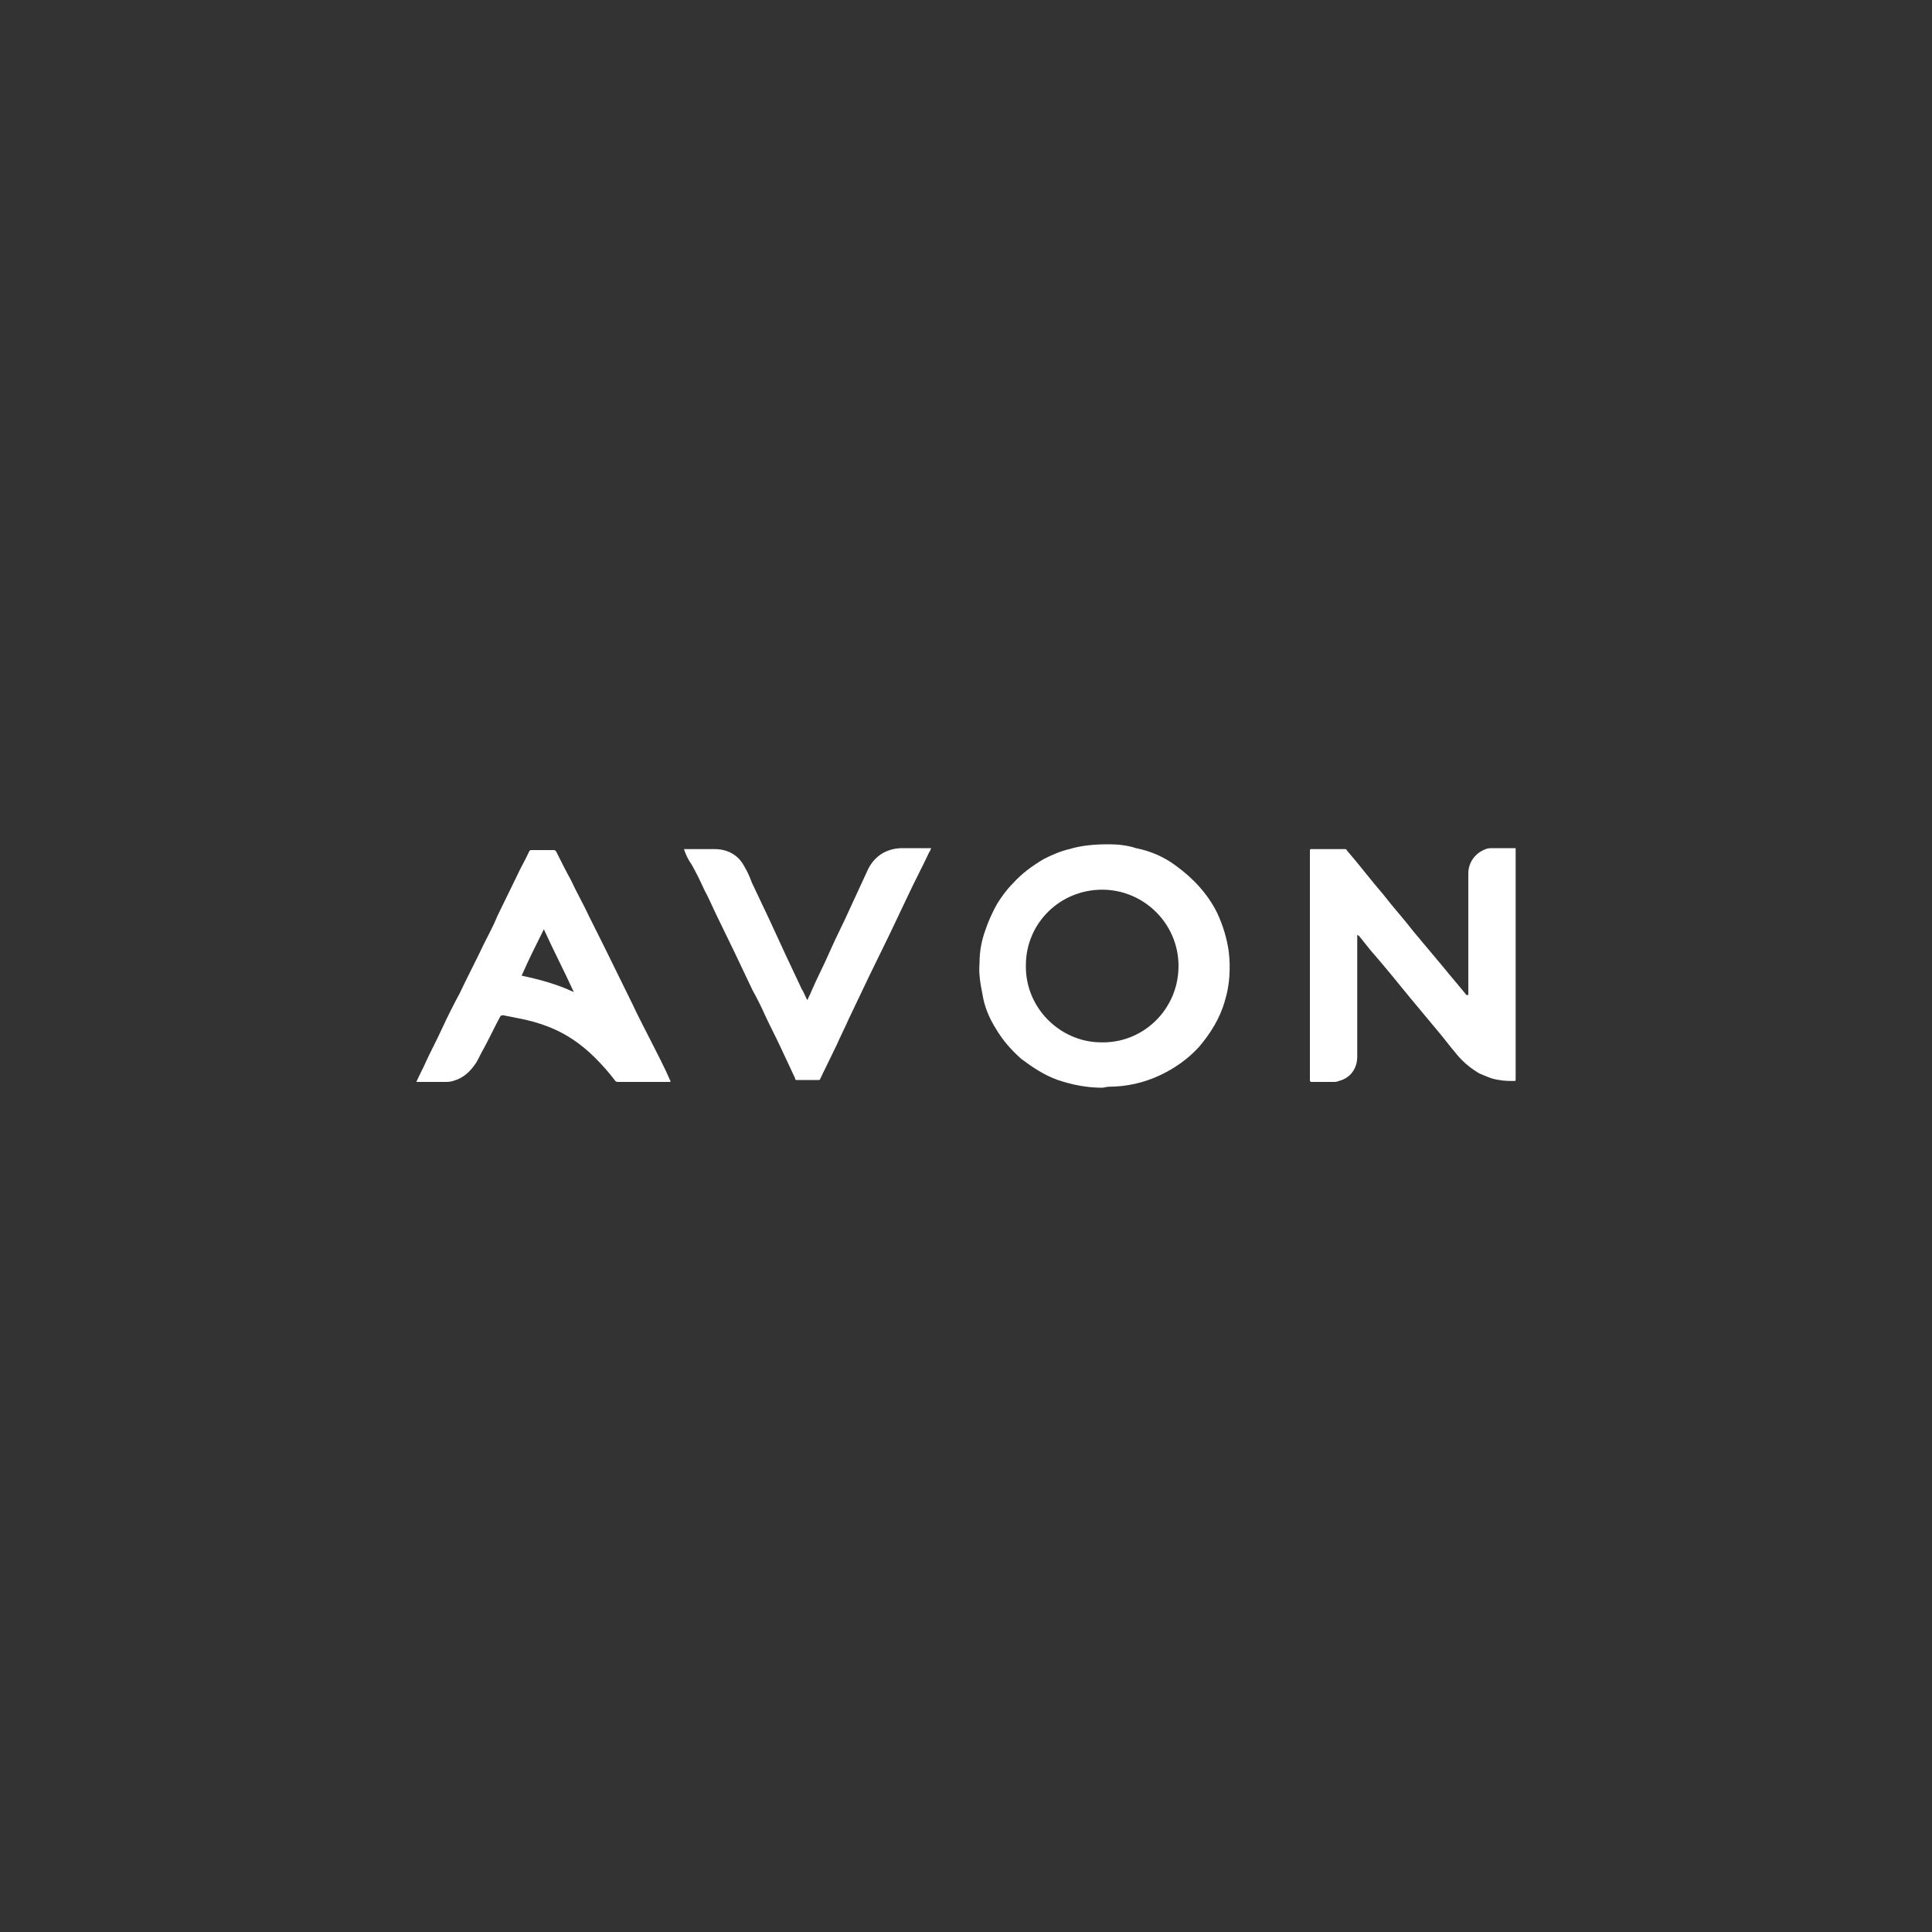 <?xml version="1.0" encoding="utf-8"?>
<!-- Generator: Adobe Illustrator 25.2.0, SVG Export Plug-In . SVG Version: 6.00 Build 0)  -->
<svg version="1.1" id="Capa_1" xmlns="http://www.w3.org/2000/svg" xmlns:xlink="http://www.w3.org/1999/xlink" x="0px" y="0px"
	 viewBox="0 0 200 200" style="enable-background:new 0 0 200 200;" xml:space="preserve">
<rect x="0" y="0" width="200" height="200" fill="#333333" stroke="none"/>
<style type="text/css">
	.st0{fill:#FFFFFF;}
</style>
<g>
	<path class="st0" d="M152,103c0-0.2,0-0.5,0-0.7c0-2.9,0-5.9,0-8.8c0-1,0-2,0-3.1c0-1.1,0.7-2.1,1.8-2.5c0.2-0.1,0.5-0.1,0.7-0.1
		c0.7,0,1.4,0,2.2,0c0.1,0,0.1,0,0.2,0c0,0.1,0,0.1,0,0.2c0,7.9,0,15.8,0,23.7c0,0.2,0,0.2-0.2,0.2c-0.5,0-1,0-1.5-0.1
		c-0.8-0.1-1.4-0.4-2.1-0.7c-1-0.6-1.8-1.3-2.5-2.2c-0.6-0.7-1.1-1.4-1.7-2.1c-1-1.2-2-2.4-3-3.6c-1.3-1.6-2.6-3.2-4-4.8
		c-0.4-0.5-0.8-1-1.2-1.5c0,0-0.1-0.1-0.2-0.1c0,0.1,0,0.3,0,0.4c0,0.9,0,1.9,0,2.8c0,3.1,0,6.3,0,9.4c0,1.2-0.7,2.2-1.9,2.5
		c-0.2,0.1-0.4,0.1-0.6,0.1c-0.7,0-1.5,0-2.2,0c-0.1,0-0.2,0-0.2-0.2c0-7.9,0-15.8,0-23.7c0-0.2,0-0.2,0.2-0.2c1.1,0,2.3,0,3.4,0
		c0.1,0,0.2,0,0.2,0.1c1.3,1.5,2.5,3.1,3.8,4.6c1,1.3,2.1,2.5,3.1,3.8c1,1.2,2.1,2.5,3.1,3.7c0.8,1,1.6,1.9,2.4,2.9
		C151.9,103,152,103,152,103C152,103,152,103,152,103z"/>
	<path class="st0" d="M114.1,112.6c-1.6,0-3.1-0.3-4.6-0.8c-1.4-0.5-2.6-1.3-3.8-2.2c-1-0.9-1.9-1.9-2.6-3.1
		c-0.7-1.1-1.2-2.3-1.4-3.6c-0.2-1-0.4-2.1-0.3-3.2c0-1.2,0.2-2.3,0.6-3.4c0.3-0.9,0.7-1.8,1.2-2.7c0.5-0.8,1-1.5,1.7-2.2
		c0.9-1,2-1.8,3.2-2.5c0.8-0.4,1.7-0.8,2.6-1c1.3-0.4,2.7-0.5,4.1-0.5c0.9,0,1.9,0.1,2.8,0.4c1.5,0.3,2.9,0.9,4.1,1.8
		c1.8,1.3,3.3,2.9,4.3,4.9c0.6,1.3,1,2.6,1.2,4c0.2,1.7,0.1,3.5-0.4,5.1c-0.5,1.8-1.5,3.4-2.7,4.8c-1.1,1.2-2.5,2.2-4,2.9
		c-1.7,0.8-3.5,1.2-5.4,1.2C114.2,112.6,114.1,112.6,114.1,112.6z M113.8,107.9c4.5,0.2,8.2-3.4,8.2-7.9c0-4.4-3.6-7.9-7.9-7.9
		c-4.4,0-7.9,3.5-7.9,7.8C106.1,104.3,109.7,107.8,113.8,107.9z"/>
	<path class="st0" d="M43.1,112c0.3-0.7,0.7-1.4,1-2.1c0.5-1.1,1.1-2.2,1.6-3.3c0.6-1.3,1.2-2.5,1.9-3.8c0.8-1.7,1.7-3.4,2.5-5.1
		c0.5-1,1-1.9,1.4-2.9c0.7-1.4,1.3-2.7,2-4.1c0.4-0.9,0.9-1.7,1.3-2.6c0.1-0.1,0.1-0.1,0.2-0.1c0.8,0,1.5,0,2.3,0
		c0.1,0,0.2,0,0.3,0.2c0.5,1,1,2,1.5,2.9c0.6,1.3,1.3,2.5,1.9,3.8c0.5,1,1,2,1.5,3c1,2,2,4.1,3,6.1c0.6,1.3,1.3,2.6,1.9,3.8
		c0.7,1.4,1.4,2.7,2,4.1c0,0,0,0,0,0.1c-0.2,0-0.3,0-0.5,0c-1.6,0-3.3,0-4.9,0c-0.1,0-0.2,0-0.3-0.1c-0.6-0.8-1.3-1.6-2.1-2.4
		c-1.4-1.4-3-2.5-4.8-3.2c-1-0.4-2.1-0.7-3.2-0.9c-0.5-0.1-1-0.2-1.5-0.3c-0.1,0-0.2,0-0.3,0.1c-0.6,1.1-1.1,2.2-1.7,3.3
		c-0.3,0.5-0.5,1-0.8,1.5c-0.6,0.9-1.3,1.6-2.4,1.9c-0.3,0.1-0.6,0.1-0.9,0.1C45.2,112,44.2,112,43.1,112
		C43.2,112,43.2,112,43.1,112z M54,101c1.9,0.4,3.7,0.9,5.4,1.7c0,0,0,0,0,0c-1-2.2-2.1-4.3-3.1-6.5C55.5,97.8,54.7,99.4,54,101z"/>
	<path class="st0" d="M70.8,87.9c0.1,0,0.2,0,0.2,0c1,0,2,0,3,0c1.3,0,2.4,0.6,3,1.7c0.3,0.5,0.6,1.1,0.8,1.7
		c0.6,1.3,1.2,2.5,1.8,3.8c0.6,1.3,1.2,2.6,1.8,3.9c0.5,1.1,1.1,2.3,1.6,3.4c0.2,0.3,0.3,0.6,0.5,1c0,0,0,0.1,0.1,0.1
		c0.1-0.3,0.3-0.6,0.4-0.9c0.6-1.4,1.3-2.7,1.9-4.1c0.7-1.6,1.5-3.1,2.2-4.7c0.6-1.3,1.2-2.6,1.8-3.9c0.7-1.3,1.8-2,3.3-2.1
		c1,0,2,0,3,0c0.1,0,0.1,0,0.2,0c-0.1,0.2-0.1,0.3-0.2,0.4c-0.7,1.5-1.5,3-2.2,4.5c-0.6,1.3-1.3,2.7-1.9,4c-0.7,1.4-1.4,2.9-2.1,4.3
		c-0.7,1.5-1.4,2.9-2.1,4.4c-0.4,0.9-0.9,1.9-1.3,2.8c-0.6,1.2-1.1,2.3-1.7,3.5c0,0.1-0.1,0.1-0.2,0.1c-0.7,0-1.5,0-2.2,0
		c-0.1,0-0.2,0-0.2-0.2c-0.5-1.1-1-2.1-1.5-3.2c-0.5-1.1-1.1-2.2-1.6-3.3c-0.4-0.9-0.8-1.7-1.3-2.6c-0.6-1.3-1.3-2.7-1.9-4
		c-0.6-1.2-1.1-2.3-1.7-3.5c-0.5-1-0.9-2-1.4-2.9c-0.4-0.9-0.8-1.7-1.3-2.6C71.3,89.1,71,88.5,70.8,87.9z"/>
</g>
</svg>
